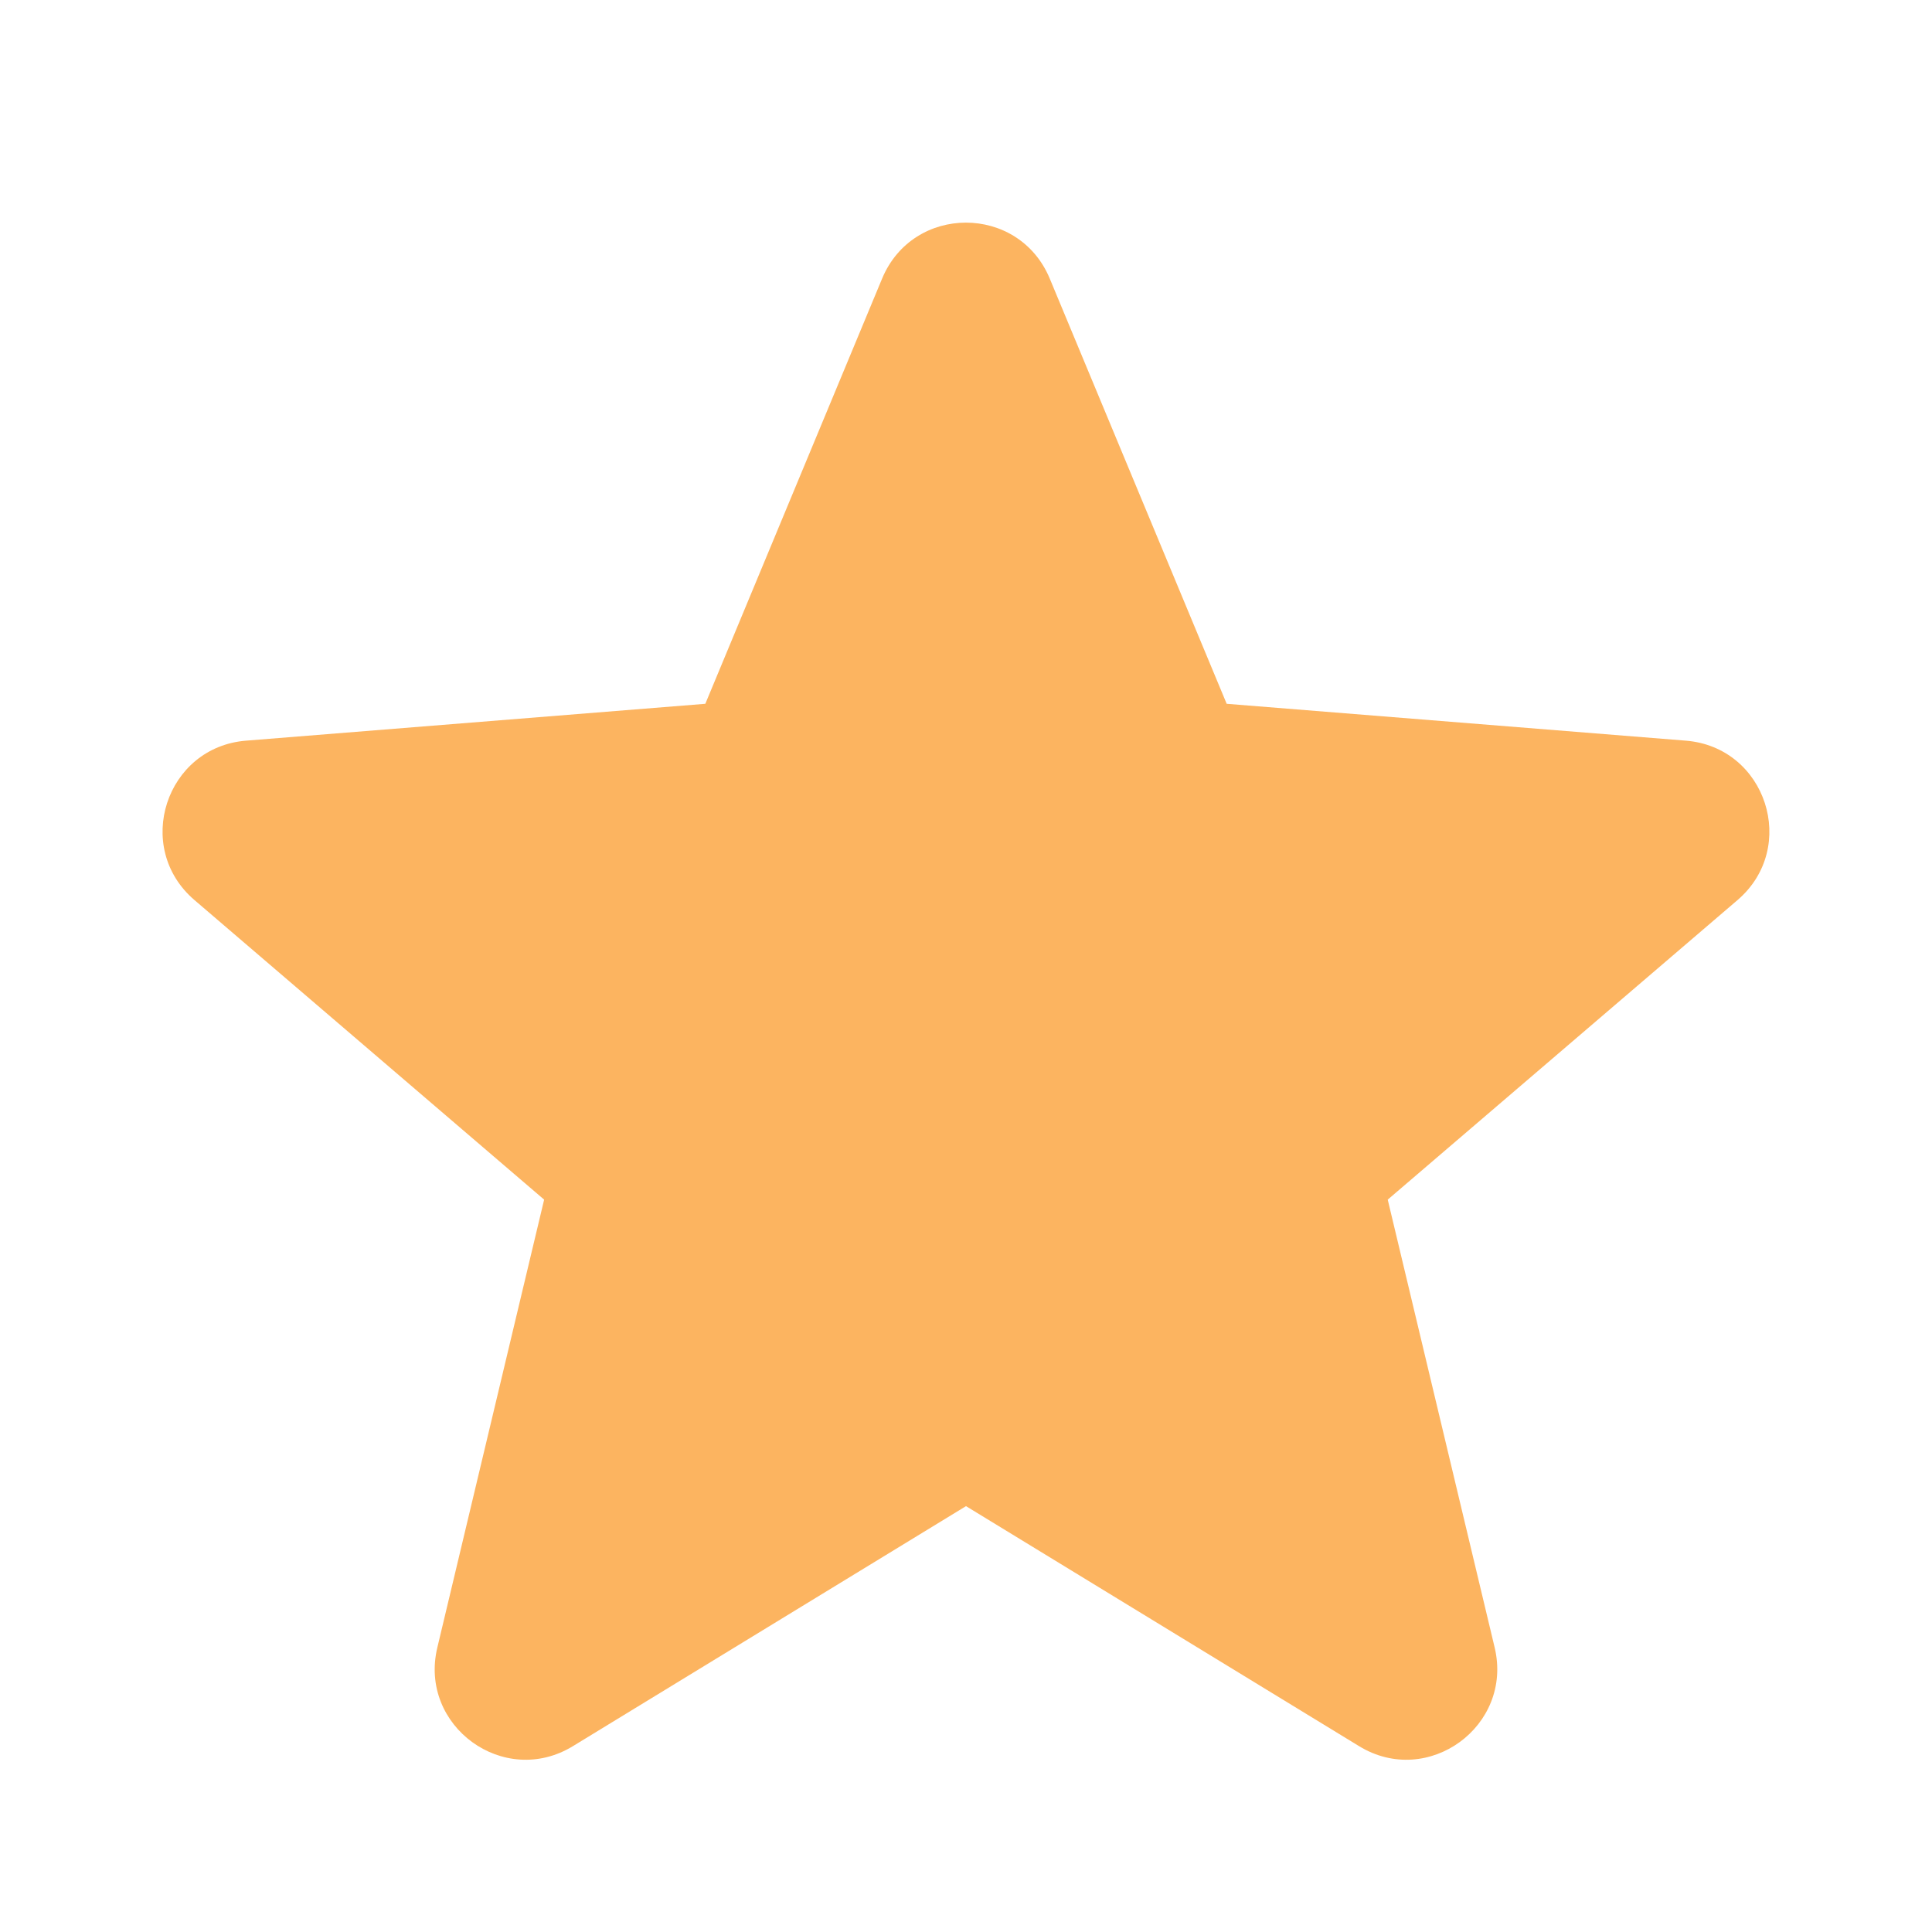 <svg width="14" height="14" viewBox="0 0 14 14" fill="none" xmlns="http://www.w3.org/2000/svg">
<path fill-rule="evenodd" clip-rule="evenodd" d="M7.607 2.019C7.382 1.478 6.617 1.478 6.392 2.019L5.111 5.1L1.784 5.367C1.201 5.413 0.964 6.141 1.409 6.522L3.943 8.693L3.169 11.939C3.033 12.508 3.652 12.959 4.152 12.653L7 10.914L9.848 12.653C10.347 12.959 10.966 12.508 10.831 11.939L10.056 8.693L12.591 6.522C13.035 6.141 12.799 5.413 12.215 5.367L8.889 5.1L7.607 2.019Z" fill="#FCB460"/>
</svg>
